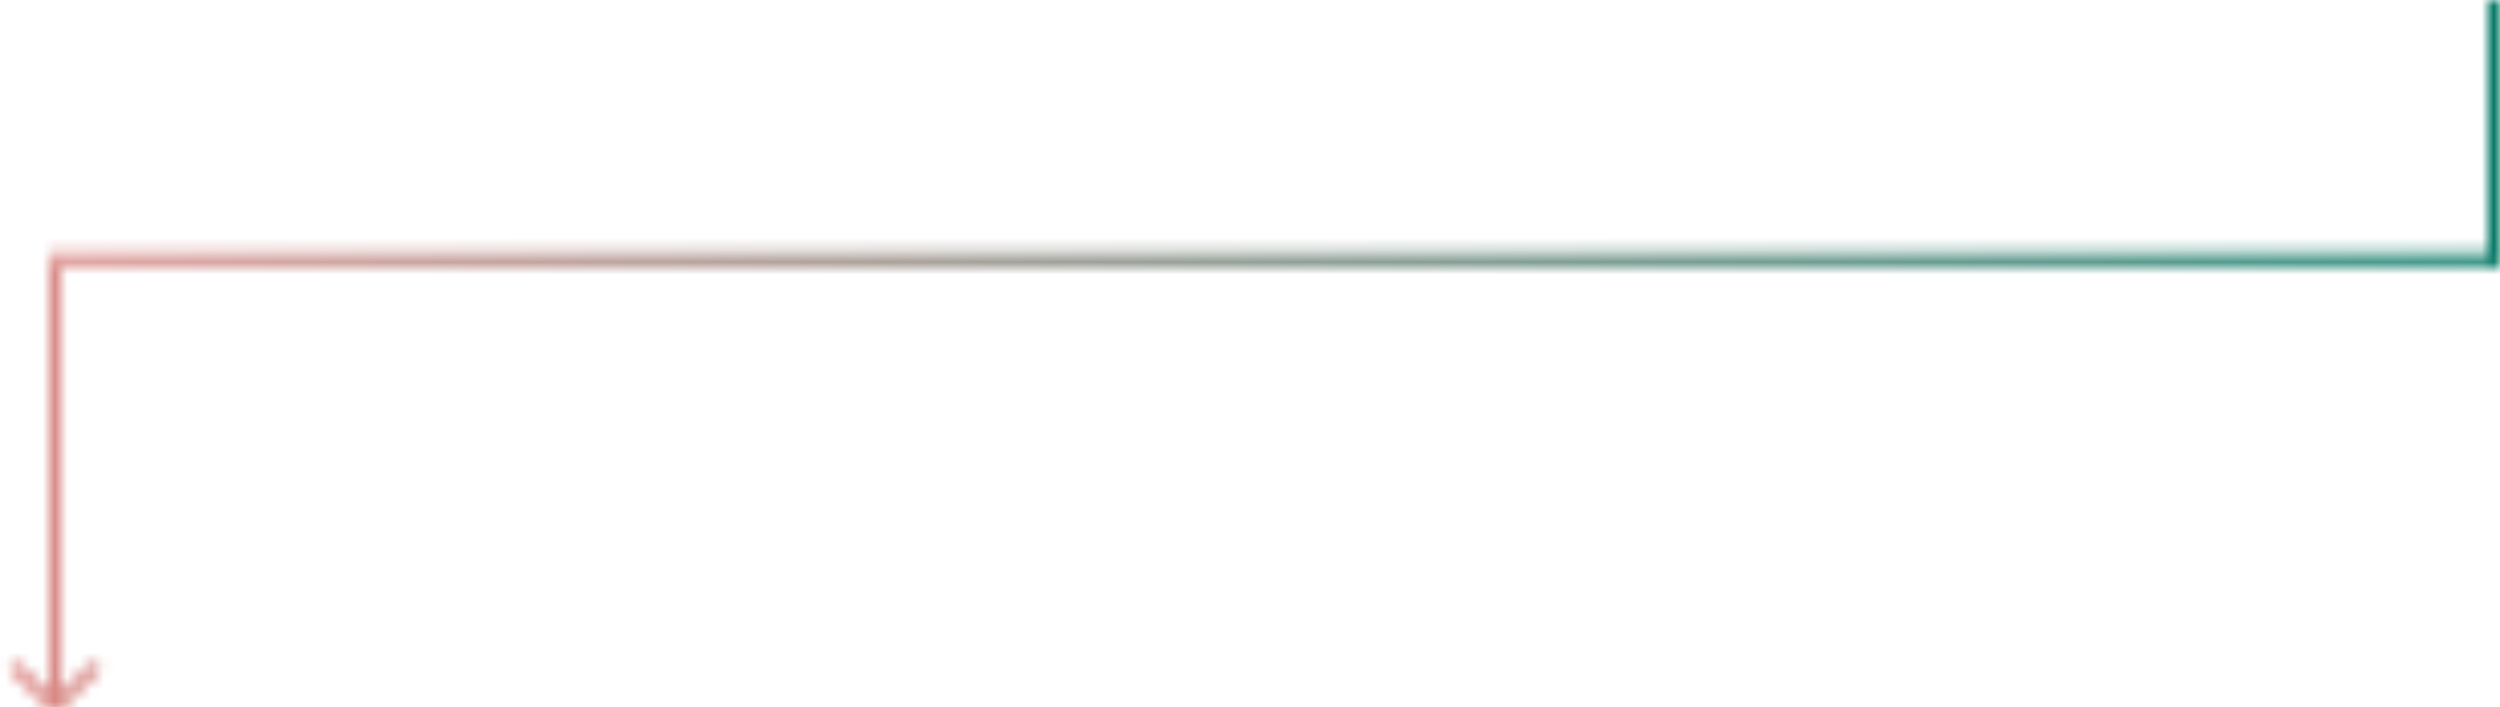 <svg width="205" height="58" viewBox="0 0 205 58" fill="none" xmlns="http://www.w3.org/2000/svg">
<mask id="mask0_320_42" style="mask-type:alpha" maskUnits="userSpaceOnUse" x="0" y="0" width="205" height="59">
<line y1="-0.5" x2="21.75" y2="-0.5" transform="matrix(0 1 1 0 205 0)" stroke="#007763"/>
<line y1="-0.5" x2="201" y2="-0.5" transform="matrix(-1 0 0 1 205 21.75)" stroke="#007763"/>
<path d="M4.869 58.354C4.674 58.549 4.357 58.549 4.162 58.354L0.98 55.172C0.785 54.976 0.785 54.66 0.98 54.465C1.175 54.269 1.492 54.269 1.687 54.465L4.515 57.293L7.344 54.465C7.539 54.269 7.856 54.269 8.051 54.465C8.246 54.66 8.246 54.976 8.051 55.172L4.869 58.354ZM5.015 21.75L5.015 58L4.015 58L4.015 21.75L5.015 21.75Z" fill="#007763"/>
</mask>
<g mask="url(#mask0_320_42)">
<rect x="-1.154" width="209.246" height="58" fill="url(#paint0_linear_320_42)"/>
</g>
<defs>
<linearGradient id="paint0_linear_320_42" x1="0.392" y1="25.375" x2="206.546" y2="25.375" gradientUnits="userSpaceOnUse">
<stop stop-color="#DC8784"/>
<stop offset="1" stop-color="#007763"/>
</linearGradient>
</defs>
</svg>
